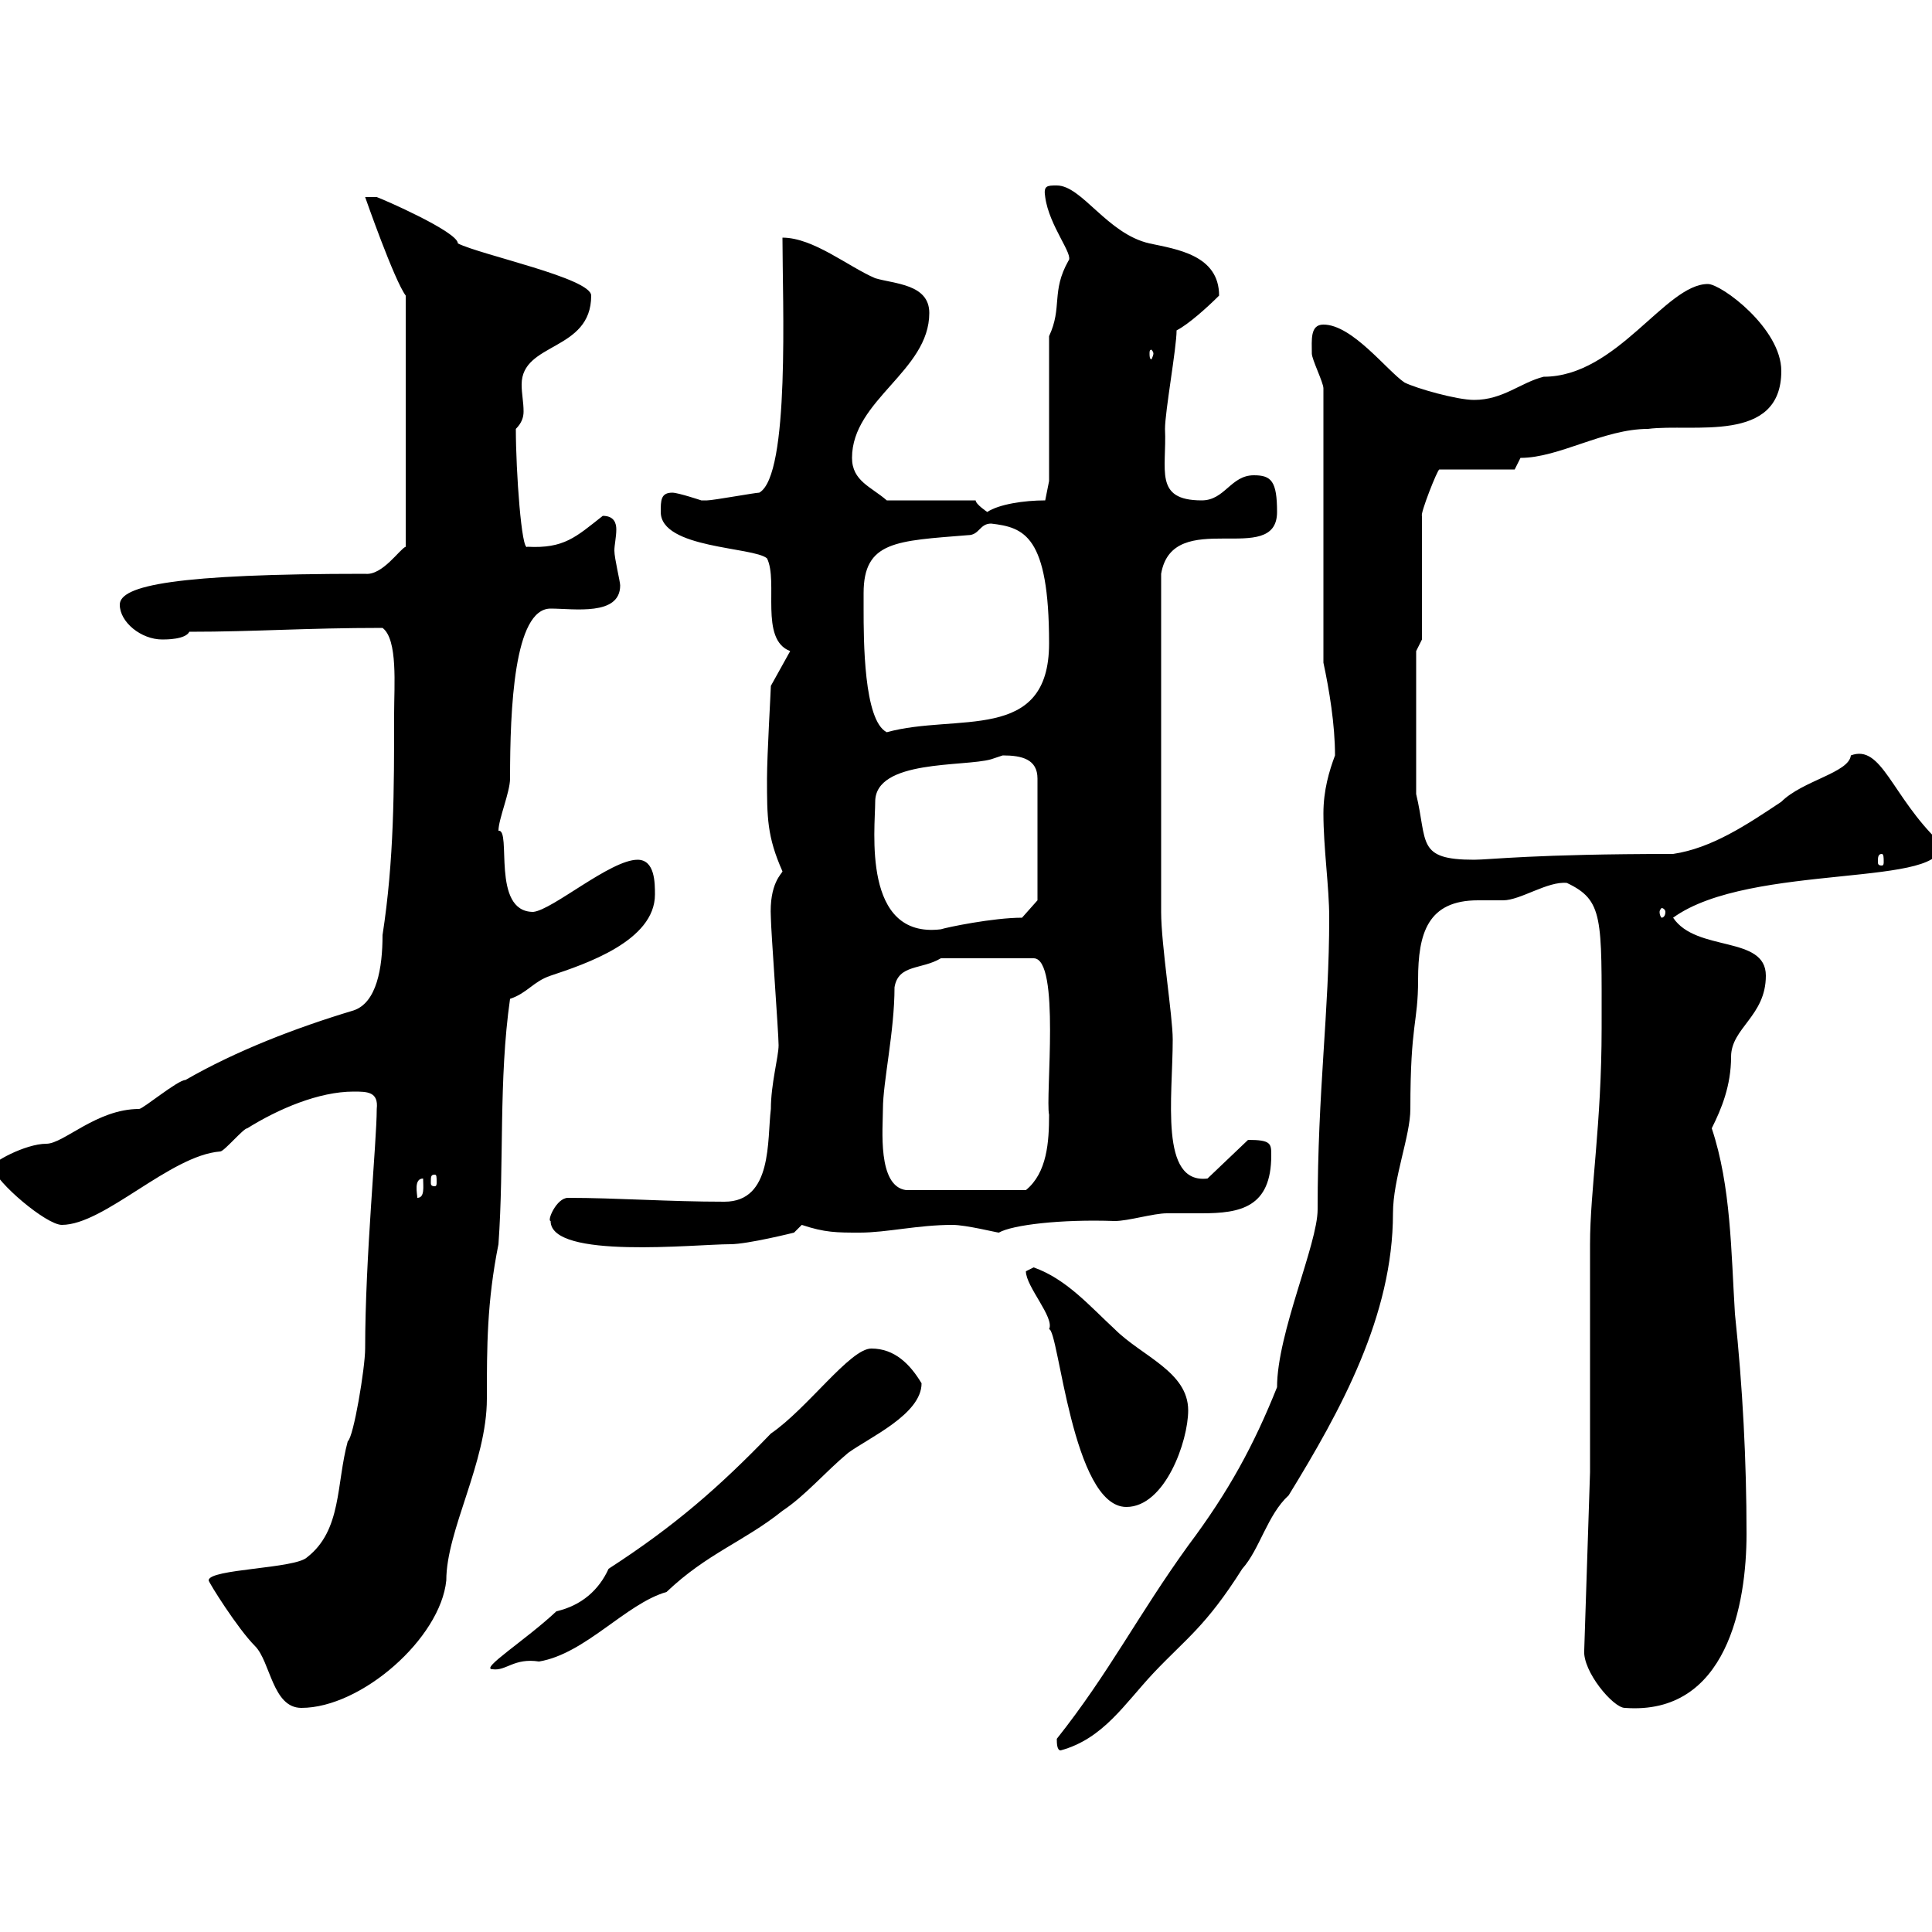 <svg xmlns="http://www.w3.org/2000/svg" xmlns:xlink="http://www.w3.org/1999/xlink" width="300" height="300"><path d="M164.10 270C164.10 270.60 164.10 271.80 164.70 271.80C171.30 270 174.60 264.60 179.10 259.80C184.20 254.40 187.20 252.60 192.90 243.60C195.60 240.60 196.80 235.20 200.10 232.20C208.20 219 216.30 204.30 216.30 188.40C216.30 183 219 176.40 219 172.20C219 158.70 220.20 159 220.20 152.10C220.20 144.90 221.70 139.80 229.50 139.80C231 139.80 232.50 139.80 233.40 139.80C236.10 139.80 240.30 136.80 243.30 137.10C249 139.80 248.70 142.50 248.70 159.60C248.70 174.60 246.90 184.80 246.90 193.20C246.90 197.40 246.90 222 246.90 228.60L246 256.20C245.70 259.50 250.50 265.20 252.30 265.20C268.20 266.40 271.20 249 271.20 238.20C271.20 226.80 270.60 215.40 269.40 204C268.80 194.40 268.80 184.20 265.80 175.20C267.30 172.20 268.80 168.60 268.80 164.10C268.80 159.60 274.20 157.80 274.20 151.50C274.20 145.20 263.40 147.90 259.80 142.50C271.80 133.80 303.30 138 301.20 130.80C293.70 123.60 292.20 115.50 287.40 117.30C287.10 120 279.90 121.20 276.60 124.50C271.20 128.10 265.80 131.70 259.80 132.60C238.20 132.60 231.30 133.50 228.90 133.50C219.90 133.50 221.70 130.80 219.90 123.30L219.90 101.10L220.80 99.30L220.80 80.10C220.50 79.80 223.20 72.90 223.50 72.90L235.20 72.90L236.10 71.10C242.10 71.10 249 66.60 255.90 66.60C262.80 65.70 276.60 69 276.60 57.60C276.60 51 267.30 44.10 265.20 44.10C258.60 44.10 251.10 58.50 239.70 58.50C236.10 59.40 233.40 62.10 228.90 62.10C226.20 62.10 219.90 60.30 218.10 59.40C215.40 57.60 210 50.40 205.50 50.40C203.40 50.40 203.70 52.80 203.70 54.90C203.70 55.80 205.50 59.40 205.50 60.30L205.50 102.90C206.40 107.10 207.30 112.50 207.30 117.30C206.40 119.70 205.50 122.70 205.50 126.30C205.50 131.70 206.40 137.70 206.40 142.50C206.40 157.20 204.60 169.20 204.60 187.80C204.60 193.20 198.30 207 198.30 215.40C194.70 224.40 190.80 231.60 184.50 240C176.70 250.80 172.20 259.80 164.10 270ZM32.40 245.40C32.40 245.70 36.90 252.90 39.60 255.60C42 258 42.30 265.20 46.80 265.20C56.10 265.20 68.40 254.40 69.30 245.40C69.30 237.60 75.60 227.10 75.60 217.20C75.60 209.10 75.60 202.20 77.40 193.20C78.30 180.60 77.40 167.70 79.20 155.10C81.90 154.20 82.80 152.40 85.50 151.50C90.90 149.70 101.70 146.10 101.70 138.90C101.70 137.10 101.70 133.50 99 133.50C94.80 133.50 85.80 141.30 82.80 141.60C76.20 141.60 79.50 128.70 77.40 129C77.40 127.20 79.20 123 79.20 120.90C79.20 110.10 79.80 94.50 85.50 94.50C89.10 94.50 96.30 95.70 96.30 90.90C96.30 90.30 95.40 86.70 95.40 85.50C95.40 84.60 95.70 83.40 95.70 82.20C95.70 81.30 95.40 80.10 93.60 80.10C89.40 83.40 87.60 85.20 81.90 84.90C81 85.80 80.10 73.20 80.10 66.60C81 65.70 81.30 64.80 81.30 63.90C81.30 62.40 81 61.20 81 59.70C81 53.10 91.80 54.60 91.80 45.90C91.80 43.20 74.70 39.60 71.10 37.80C71.10 36 59.40 30.90 58.50 30.60L56.70 30.60C56.70 30.60 61.20 43.50 63 45.90L63 84.90C62.10 85.20 59.40 89.40 56.70 89.10C27.30 89.10 18.60 90.90 18.60 93.90C18.60 96.60 21.90 99.30 25.20 99.30C25.80 99.30 28.80 99.30 29.40 98.10C39.60 98.10 47.40 97.50 59.40 97.50C61.80 99.30 61.20 106.50 61.20 110.70C61.20 122.70 61.20 133.50 59.40 145.20C59.40 150.30 58.50 155.70 54.90 156.90C45.90 159.60 36.60 163.20 28.80 167.70C27.60 167.70 22.20 172.20 21.60 172.20C15 172.20 9.90 177.60 7.20 177.60C3.90 177.60-1.50 180.60-1.20 181.20C-0.60 183.60 7.20 190.20 9.60 190.20C16.20 190.20 26.40 179.40 34.20 178.80C34.80 178.80 37.80 175.20 38.40 175.20C43.20 172.20 49.50 169.50 54.90 169.50C57 169.50 58.80 169.50 58.50 172.20C58.50 177.30 56.70 195.30 56.70 209.40C56.70 212.40 54.90 223.20 54 223.80C52.20 230.40 53.10 237.60 47.70 241.80C45.90 243.60 32.40 243.60 32.40 245.40ZM135.30 209.40C132 209.40 125.40 218.70 119.70 222.60C111.60 231 104.70 237 94.50 243.60C93 246.90 90.30 249.30 86.40 250.20C81.60 254.70 74.40 259.20 76.50 259.20C78.60 259.50 79.80 257.40 83.70 258C90.90 256.80 97.20 249 103.50 247.20C109.80 241.20 115.50 239.40 121.50 234.60C125.10 232.20 128.10 228.60 131.70 225.60C135 223.20 143.10 219.60 143.10 214.80C141.30 211.80 138.90 209.40 135.30 209.40ZM159.30 197.40C159.30 199.80 163.80 204.60 162.90 206.40C164.40 206.40 166.50 234 174.90 234C180.90 234 184.50 223.80 184.50 219C184.50 213 177.30 210.60 173.10 206.40C169.20 202.80 165.60 198.60 160.50 196.80C160.50 196.80 159.30 197.40 159.30 197.40ZM85.50 189.60C85.50 195.60 108 193.20 113.40 193.20C116.10 193.20 123.30 191.40 123.30 191.40L124.50 190.20C128.10 191.40 129.90 191.40 133.50 191.40C137.70 191.40 142.50 190.20 147.90 190.20C150 190.20 154.80 191.40 155.10 191.40C157.20 190.20 164.70 189.30 173.10 189.60C175.20 189.60 179.10 188.40 181.20 188.40C183 188.40 184.80 188.40 186.60 188.40C192.60 188.40 197.40 187.50 197.40 179.40C197.40 177.60 197.40 177 193.80 177L187.50 183C180 183.90 182.10 170.40 182.10 161.40C182.10 157.80 180.30 146.70 180.30 141.60C180.30 133.20 180.30 114 180.30 89.10C182.10 78.60 198.30 88.20 198.30 79.50C198.30 74.70 197.40 73.80 194.70 73.80C191.10 73.80 190.20 77.70 186.60 77.70C179.10 77.70 181.20 72.90 180.90 66.60C180.90 63.90 182.70 54 182.70 51.30C184.50 50.40 187.50 47.70 189.30 45.90C189.30 39.60 182.70 38.70 178.50 37.80C171.90 36.30 168 28.80 164.10 28.80C162.60 28.80 162 28.80 162.30 30.60C162.90 35.10 166.80 39.60 165.90 40.50C163.20 45.30 165 47.70 162.90 52.20L162.90 74.70L162.30 77.70C159 77.70 155.10 78.30 153.30 79.50C153.30 79.50 151.50 78.30 151.50 77.70L137.70 77.70C135.30 75.60 132.30 74.70 132.30 71.10C132.30 62.10 144.30 57.60 144.30 48.60C144.30 44.10 138.90 44.10 135.90 43.20C131.70 41.40 126.30 36.90 121.50 36.90C121.50 46.80 122.70 73.80 117.90 76.50C117.30 76.50 110.70 77.70 109.80 77.70C109.80 77.70 109.80 77.70 108.90 77.70C108.90 77.70 105.30 76.50 104.40 76.50C102.60 76.50 102.60 77.70 102.60 79.50C102.60 85.20 117 84.90 119.10 86.70C120.90 90.30 117.90 99.30 122.70 101.10L119.70 106.50C119.70 107.10 119.10 117.30 119.10 120.90C119.10 126.90 119.10 129.90 121.50 135.30C121.50 135.60 119.40 137.10 119.70 142.50C119.70 144.30 120.90 160.50 120.90 162.30C120.90 164.10 119.70 168.30 119.70 172.20C119.10 177 120 186.60 112.50 186.60C103.80 186.60 95.70 186 88.20 186C86.40 186 84.90 189.60 85.50 189.60ZM65.70 183C65.70 184.20 66 186 64.80 186C64.80 185.40 64.20 183 65.70 183ZM137.10 172.20C137.10 168 138.90 160.20 138.90 153.30C139.50 149.70 143.10 150.60 146.10 148.80L160.50 148.80C164.70 148.80 162.30 170.40 162.90 173.10C162.90 177.30 162.60 182.10 159.30 184.80L140.70 184.80C136.20 184.20 137.10 175.20 137.10 172.20ZM67.50 182.40C67.80 182.40 67.80 182.70 67.80 183.60C67.80 183.90 67.80 184.20 67.50 184.20C66.90 184.20 66.90 183.90 66.90 183.60C66.90 182.70 66.90 182.40 67.50 182.40ZM135.90 124.50C135.90 117.90 149.70 119.10 153.90 117.90C153.90 117.90 155.70 117.30 155.70 117.30C158.70 117.30 161.10 117.90 161.10 120.90L161.10 139.80L158.70 142.50C154.20 142.50 147 144 146.10 144.30C133.80 145.80 135.90 128.70 135.90 124.50ZM258.60 141.60C258.60 142.20 258.30 142.50 258 142.50C258 142.50 257.70 142.20 257.70 141.60C257.70 141.30 258 141 258 141C258.30 141 258.60 141.30 258.60 141.60ZM292.20 132.60C292.50 132.60 292.50 133.20 292.50 133.80C292.50 134.10 292.50 134.40 292.20 134.40C291.60 134.40 291.60 134.10 291.60 133.80C291.60 133.20 291.60 132.60 292.20 132.60ZM134.10 94.50C134.10 93.90 134.10 93 134.10 92.10C134.10 84 139.20 84 150.30 83.10C152.10 83.10 152.10 81.30 153.90 81.30C159 81.90 162.90 83.10 162.90 99.90C162.90 115.50 148.50 110.70 137.70 113.70C134.10 111.90 134.10 99.30 134.10 94.50ZM179.10 54.90C179.10 55.20 178.80 55.80 178.80 55.80C178.50 55.80 178.50 55.20 178.50 54.90C178.50 54.60 178.50 54.30 178.80 54.30C178.80 54.30 179.10 54.60 179.10 54.90Z"/></svg>